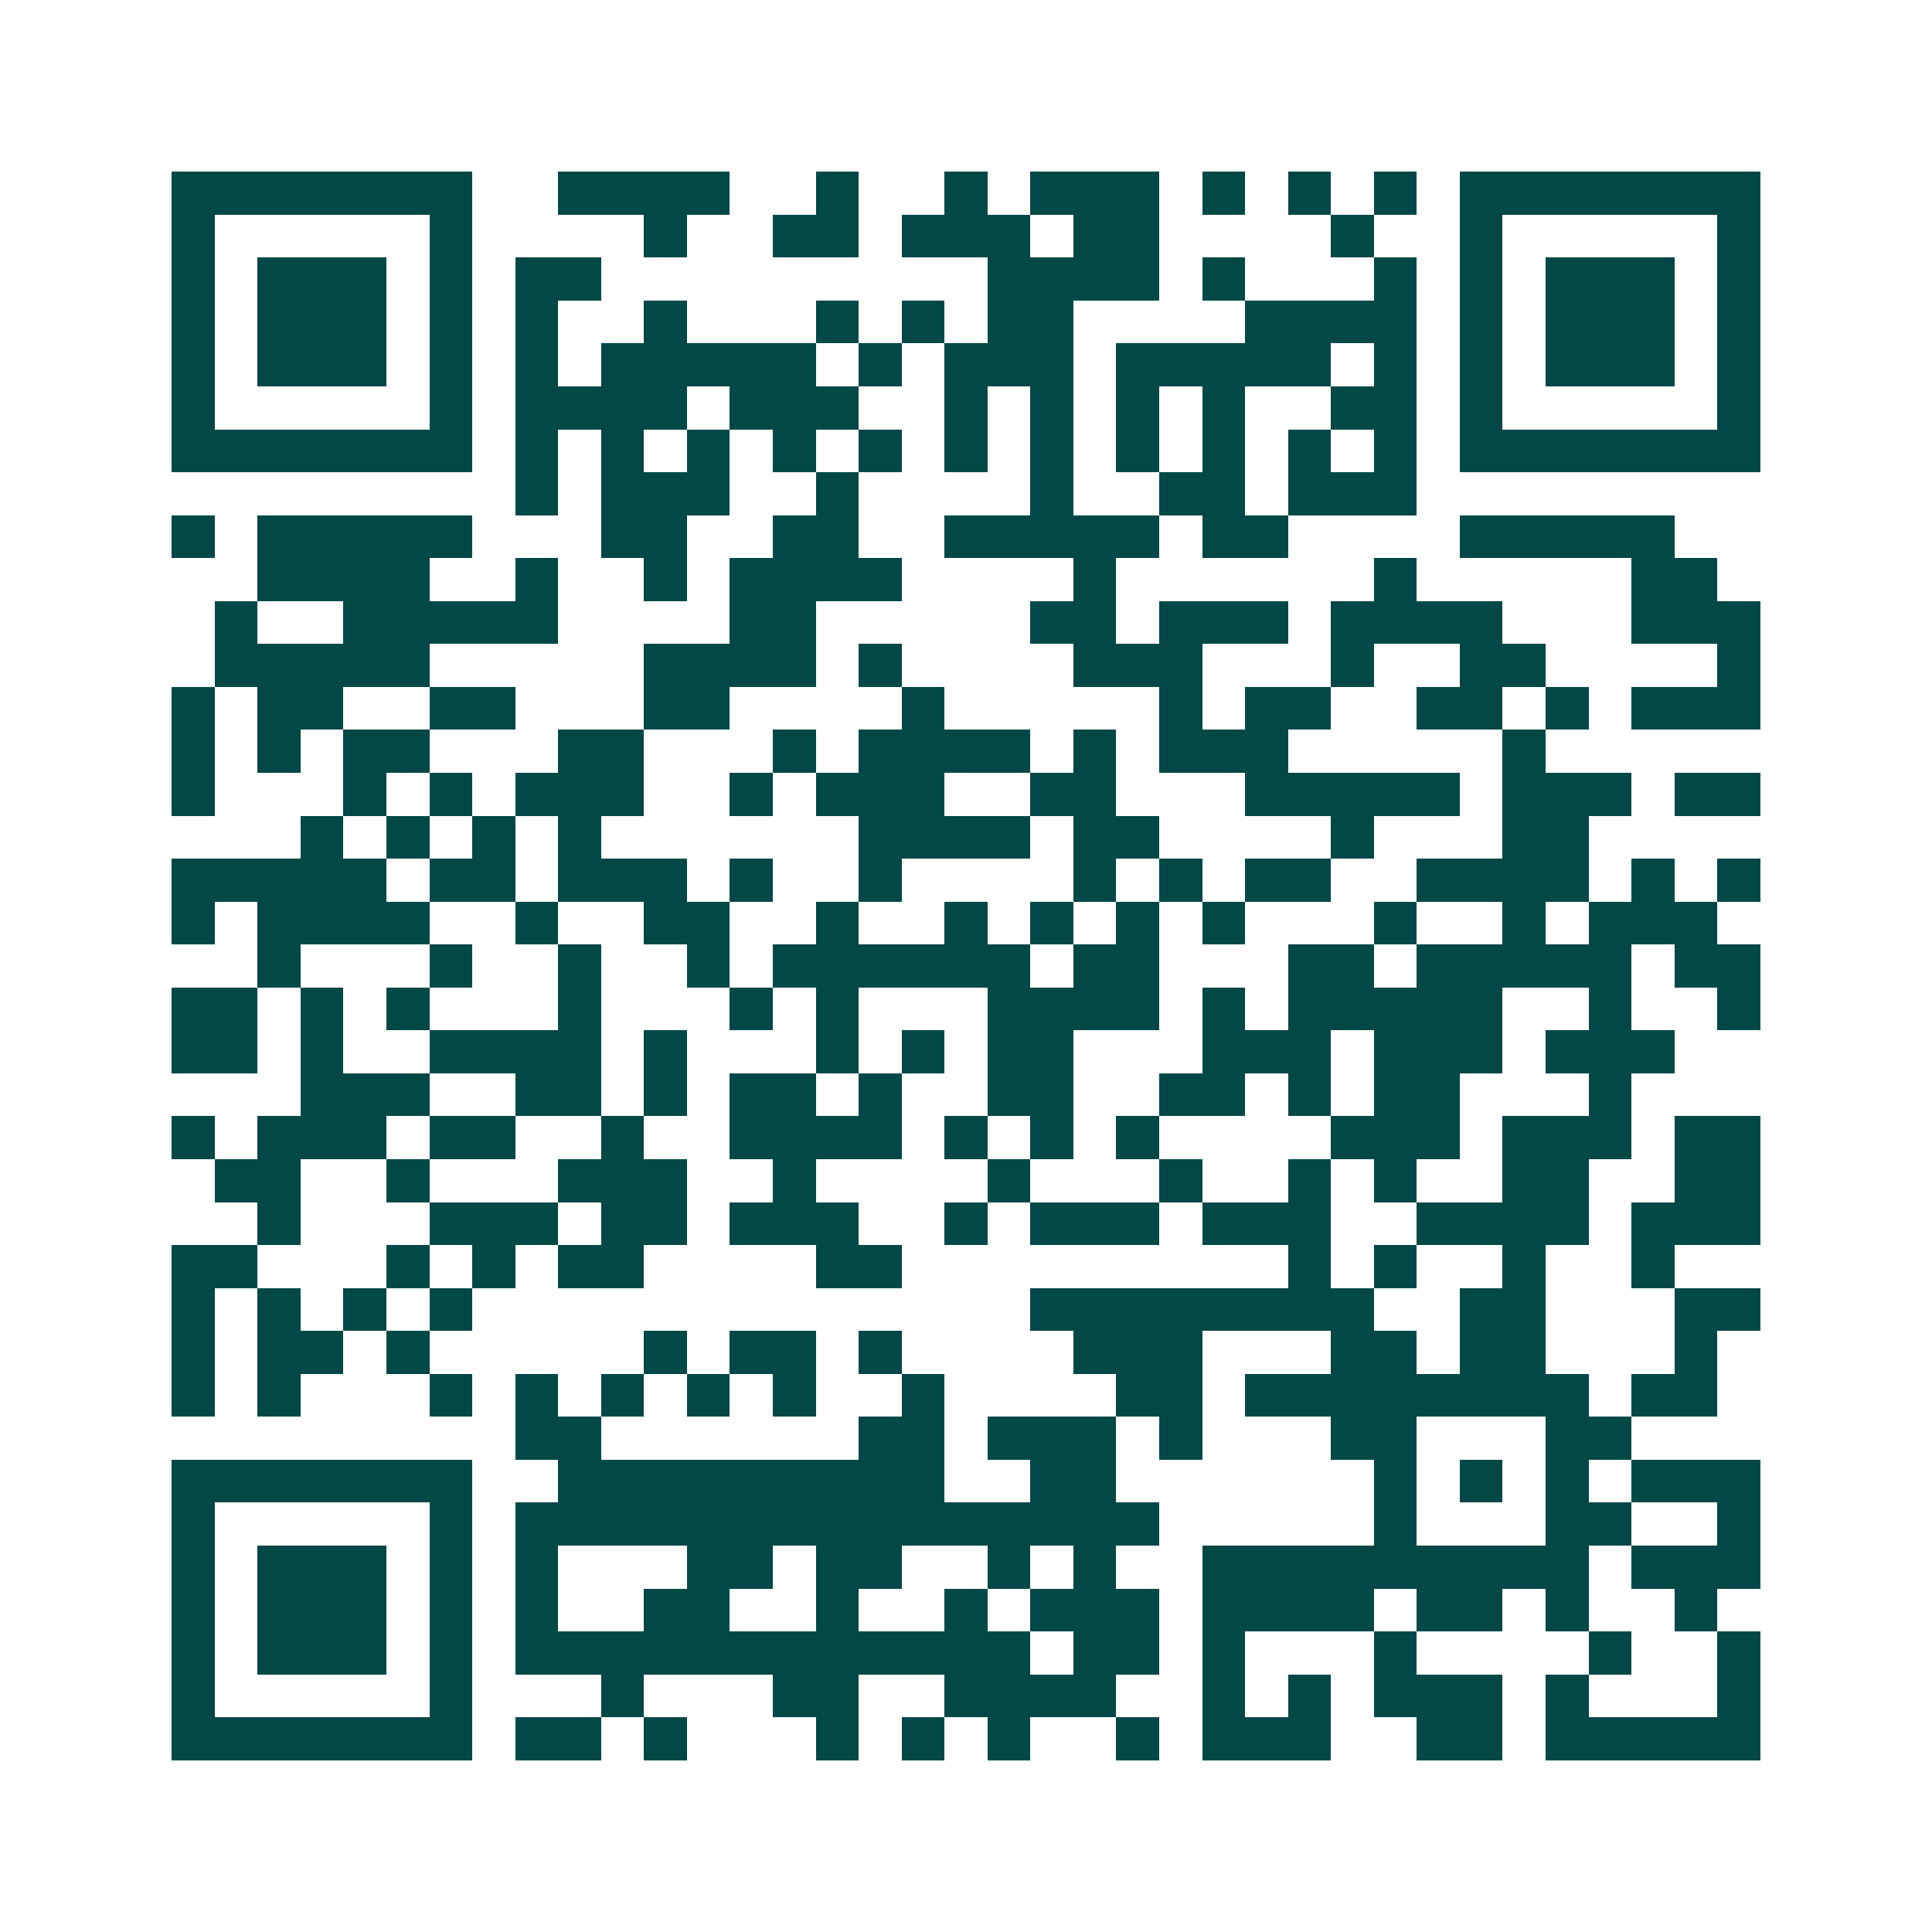 <svg xmlns="http://www.w3.org/2000/svg" width="200" height="200" viewBox="0 0 45 45" shape-rendering="crispEdges"><path fill="#ffffff" d="M0 0h45v45H0z"/><path stroke="#014847" d="M4 4.5h7m2 0h4m2 0h1m2 0h1m1 0h3m1 0h1m1 0h1m1 0h1m1 0h7M4 5.5h1m5 0h1m4 0h1m2 0h2m1 0h3m1 0h2m4 0h1m2 0h1m5 0h1M4 6.5h1m1 0h3m1 0h1m1 0h2m9 0h4m1 0h1m3 0h1m1 0h1m1 0h3m1 0h1M4 7.5h1m1 0h3m1 0h1m1 0h1m2 0h1m3 0h1m1 0h1m1 0h2m4 0h4m1 0h1m1 0h3m1 0h1M4 8.5h1m1 0h3m1 0h1m1 0h1m1 0h5m1 0h1m1 0h3m1 0h5m1 0h1m1 0h1m1 0h3m1 0h1M4 9.5h1m5 0h1m1 0h4m1 0h3m2 0h1m1 0h1m1 0h1m1 0h1m2 0h2m1 0h1m5 0h1M4 10.5h7m1 0h1m1 0h1m1 0h1m1 0h1m1 0h1m1 0h1m1 0h1m1 0h1m1 0h1m1 0h1m1 0h1m1 0h7M12 11.5h1m1 0h3m2 0h1m4 0h1m2 0h2m1 0h3M4 12.5h1m1 0h5m3 0h2m2 0h2m2 0h5m1 0h2m4 0h5M6 13.5h4m2 0h1m2 0h1m1 0h4m4 0h1m6 0h1m5 0h2M5 14.5h1m2 0h5m4 0h2m5 0h2m1 0h3m1 0h4m3 0h3M5 15.5h5m5 0h4m1 0h1m4 0h3m3 0h1m2 0h2m4 0h1M4 16.5h1m1 0h2m2 0h2m3 0h2m4 0h1m5 0h1m1 0h2m2 0h2m1 0h1m1 0h3M4 17.5h1m1 0h1m1 0h2m3 0h2m3 0h1m1 0h4m1 0h1m1 0h3m5 0h1M4 18.5h1m3 0h1m1 0h1m1 0h3m2 0h1m1 0h3m2 0h2m3 0h5m1 0h3m1 0h2M7 19.5h1m1 0h1m1 0h1m1 0h1m6 0h4m1 0h2m4 0h1m3 0h2M4 20.5h5m1 0h2m1 0h3m1 0h1m2 0h1m4 0h1m1 0h1m1 0h2m2 0h4m1 0h1m1 0h1M4 21.5h1m1 0h4m2 0h1m2 0h2m2 0h1m2 0h1m1 0h1m1 0h1m1 0h1m3 0h1m2 0h1m1 0h3M6 22.5h1m3 0h1m2 0h1m2 0h1m1 0h6m1 0h2m3 0h2m1 0h5m1 0h2M4 23.5h2m1 0h1m1 0h1m3 0h1m3 0h1m1 0h1m3 0h4m1 0h1m1 0h5m2 0h1m2 0h1M4 24.5h2m1 0h1m2 0h4m1 0h1m3 0h1m1 0h1m1 0h2m3 0h3m1 0h3m1 0h3M7 25.5h3m2 0h2m1 0h1m1 0h2m1 0h1m2 0h2m2 0h2m1 0h1m1 0h2m3 0h1M4 26.5h1m1 0h3m1 0h2m2 0h1m2 0h4m1 0h1m1 0h1m1 0h1m4 0h3m1 0h3m1 0h2M5 27.5h2m2 0h1m3 0h3m2 0h1m4 0h1m3 0h1m2 0h1m1 0h1m2 0h2m2 0h2M6 28.5h1m3 0h3m1 0h2m1 0h3m2 0h1m1 0h3m1 0h3m2 0h4m1 0h3M4 29.5h2m3 0h1m1 0h1m1 0h2m4 0h2m9 0h1m1 0h1m2 0h1m2 0h1M4 30.5h1m1 0h1m1 0h1m1 0h1m13 0h8m2 0h2m3 0h2M4 31.5h1m1 0h2m1 0h1m5 0h1m1 0h2m1 0h1m4 0h3m3 0h2m1 0h2m3 0h1M4 32.5h1m1 0h1m3 0h1m1 0h1m1 0h1m1 0h1m1 0h1m2 0h1m4 0h2m1 0h8m1 0h2M12 33.5h2m6 0h2m1 0h3m1 0h1m3 0h2m3 0h2M4 34.5h7m2 0h9m2 0h2m6 0h1m1 0h1m1 0h1m1 0h3M4 35.5h1m5 0h1m1 0h15m5 0h1m3 0h2m2 0h1M4 36.5h1m1 0h3m1 0h1m1 0h1m3 0h2m1 0h2m2 0h1m1 0h1m2 0h9m1 0h3M4 37.5h1m1 0h3m1 0h1m1 0h1m2 0h2m2 0h1m2 0h1m1 0h3m1 0h4m1 0h2m1 0h1m2 0h1M4 38.5h1m1 0h3m1 0h1m1 0h12m1 0h2m1 0h1m3 0h1m4 0h1m2 0h1M4 39.5h1m5 0h1m3 0h1m3 0h2m2 0h4m2 0h1m1 0h1m1 0h3m1 0h1m3 0h1M4 40.5h7m1 0h2m1 0h1m3 0h1m1 0h1m1 0h1m2 0h1m1 0h3m2 0h2m1 0h5"/></svg>
